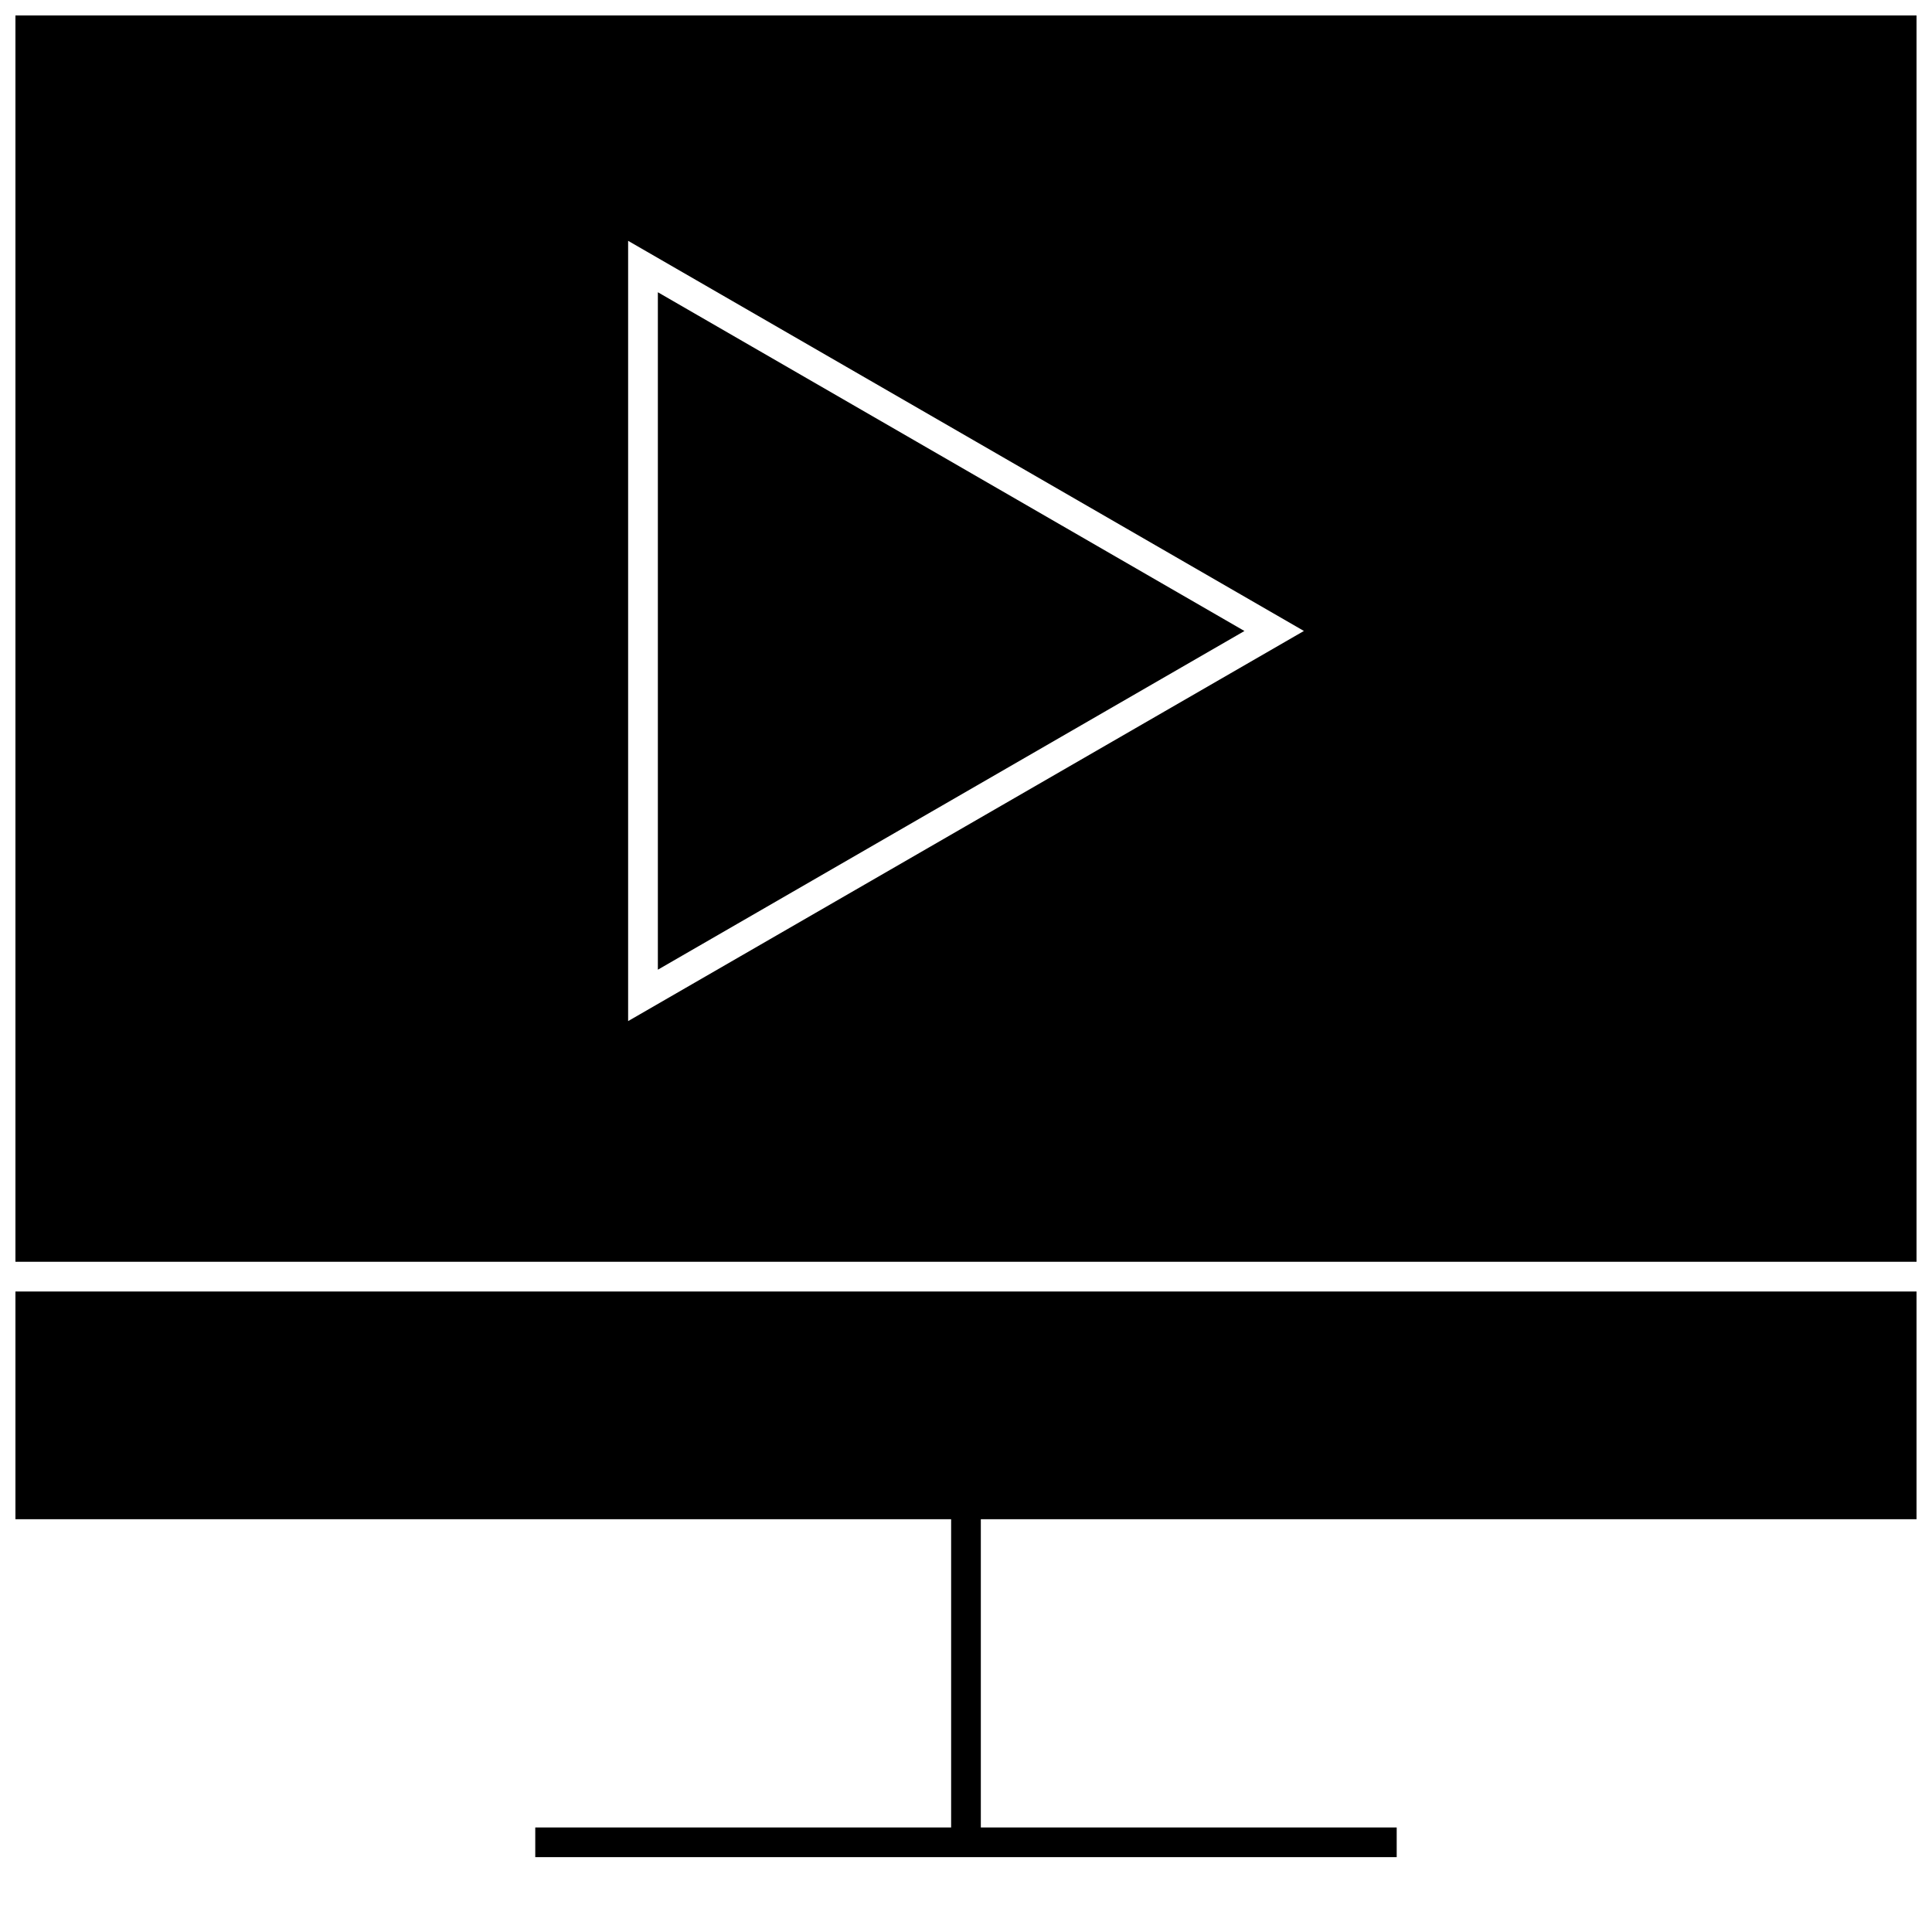 <?xml version="1.0" encoding="UTF-8"?>
<!-- Uploaded to: ICON Repo, www.iconrepo.com, Generator: ICON Repo Mixer Tools -->
<svg width="800px" height="800px" version="1.1" viewBox="144 144 512 512" xmlns="http://www.w3.org/2000/svg">
 <defs>
  <clipPath id="b">
   <path d="m148.09 486h503.81v151h-503.81z"/>
  </clipPath>
  <clipPath id="a">
   <path d="m148.09 148.09h503.81v330.91h-503.81z"/>
  </clipPath>
 </defs>
 <g clip-path="url(#b)">
  <path d="m148.09 546.61h247.97v81.684h-110.21v7.871h228.29v-7.871h-110.21v-81.684h247.97v-60.344h-503.81z"/>
 </g>
 <g clip-path="url(#a)">
  <path d="m148.09 478.39h503.81v-330.29h-503.81zm162.37-270.57 179.09 103.39-179.09 103.39z"/>
 </g>
 <path d="m318.34 221.45v179.53l155.45-89.758z"/>
</svg>